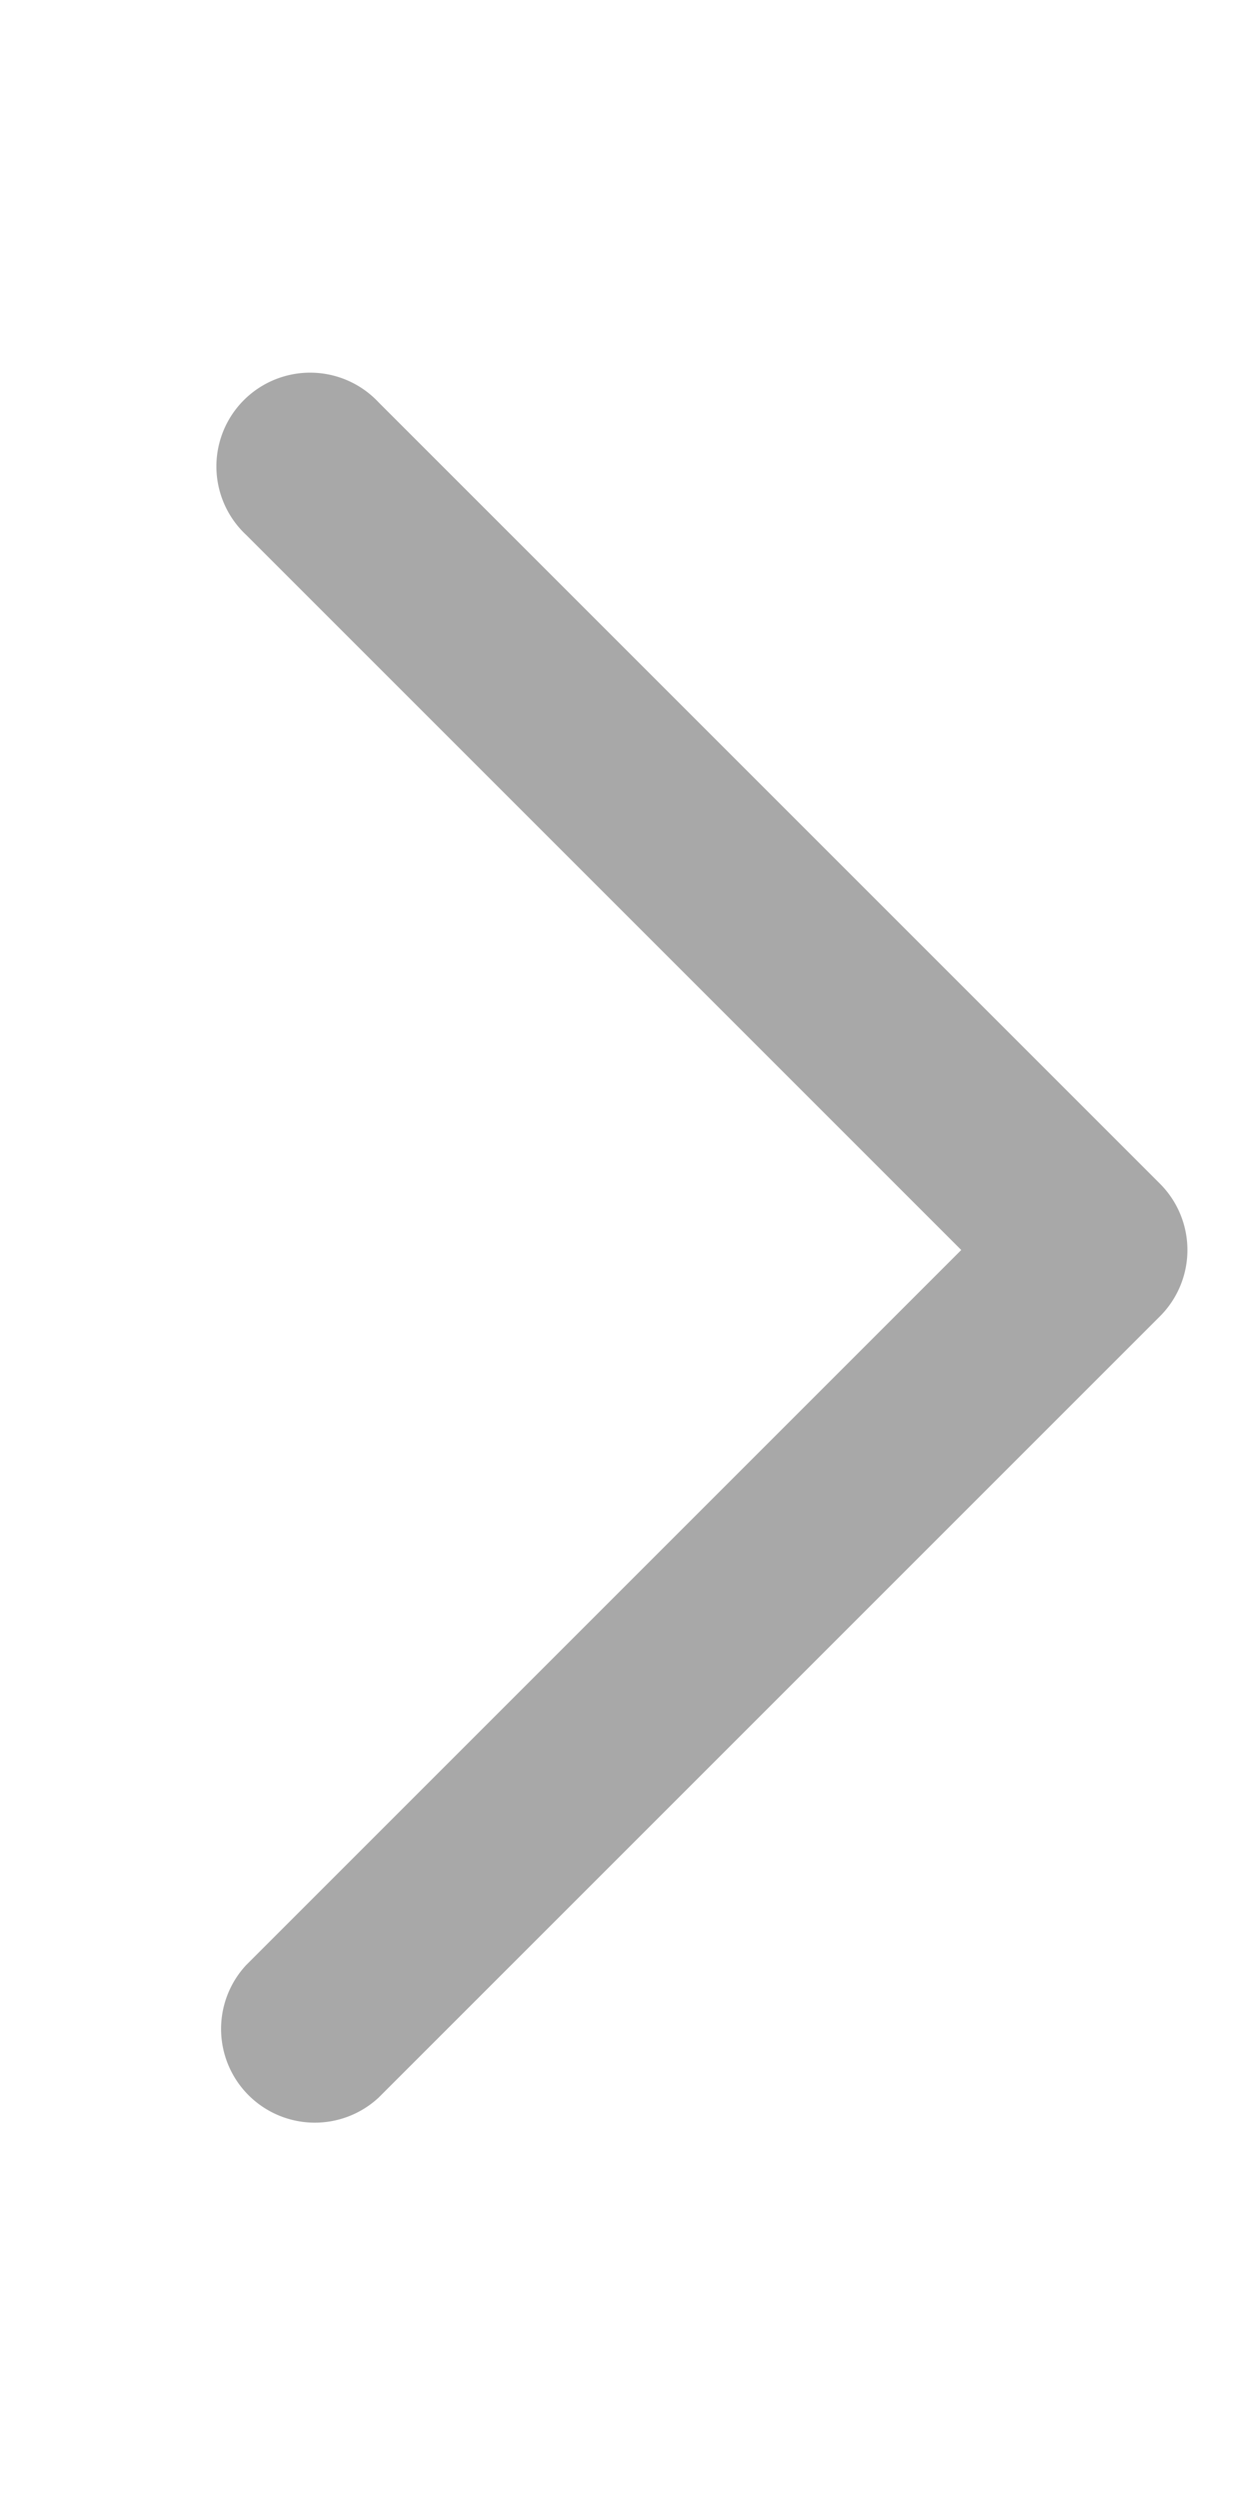 <svg xmlns="http://www.w3.org/2000/svg" width="6" height="12"><path fill="#000" fill-opacity=".34" fill-rule="nonzero" d="M1.182 2.568a.45.45 0 1 1 .636-.636l3.75 3.75a.45.45 0 0 1 0 .636l-3.75 3.75a.45.45 0 0 1-.636-.636L4.614 6z"/></svg>